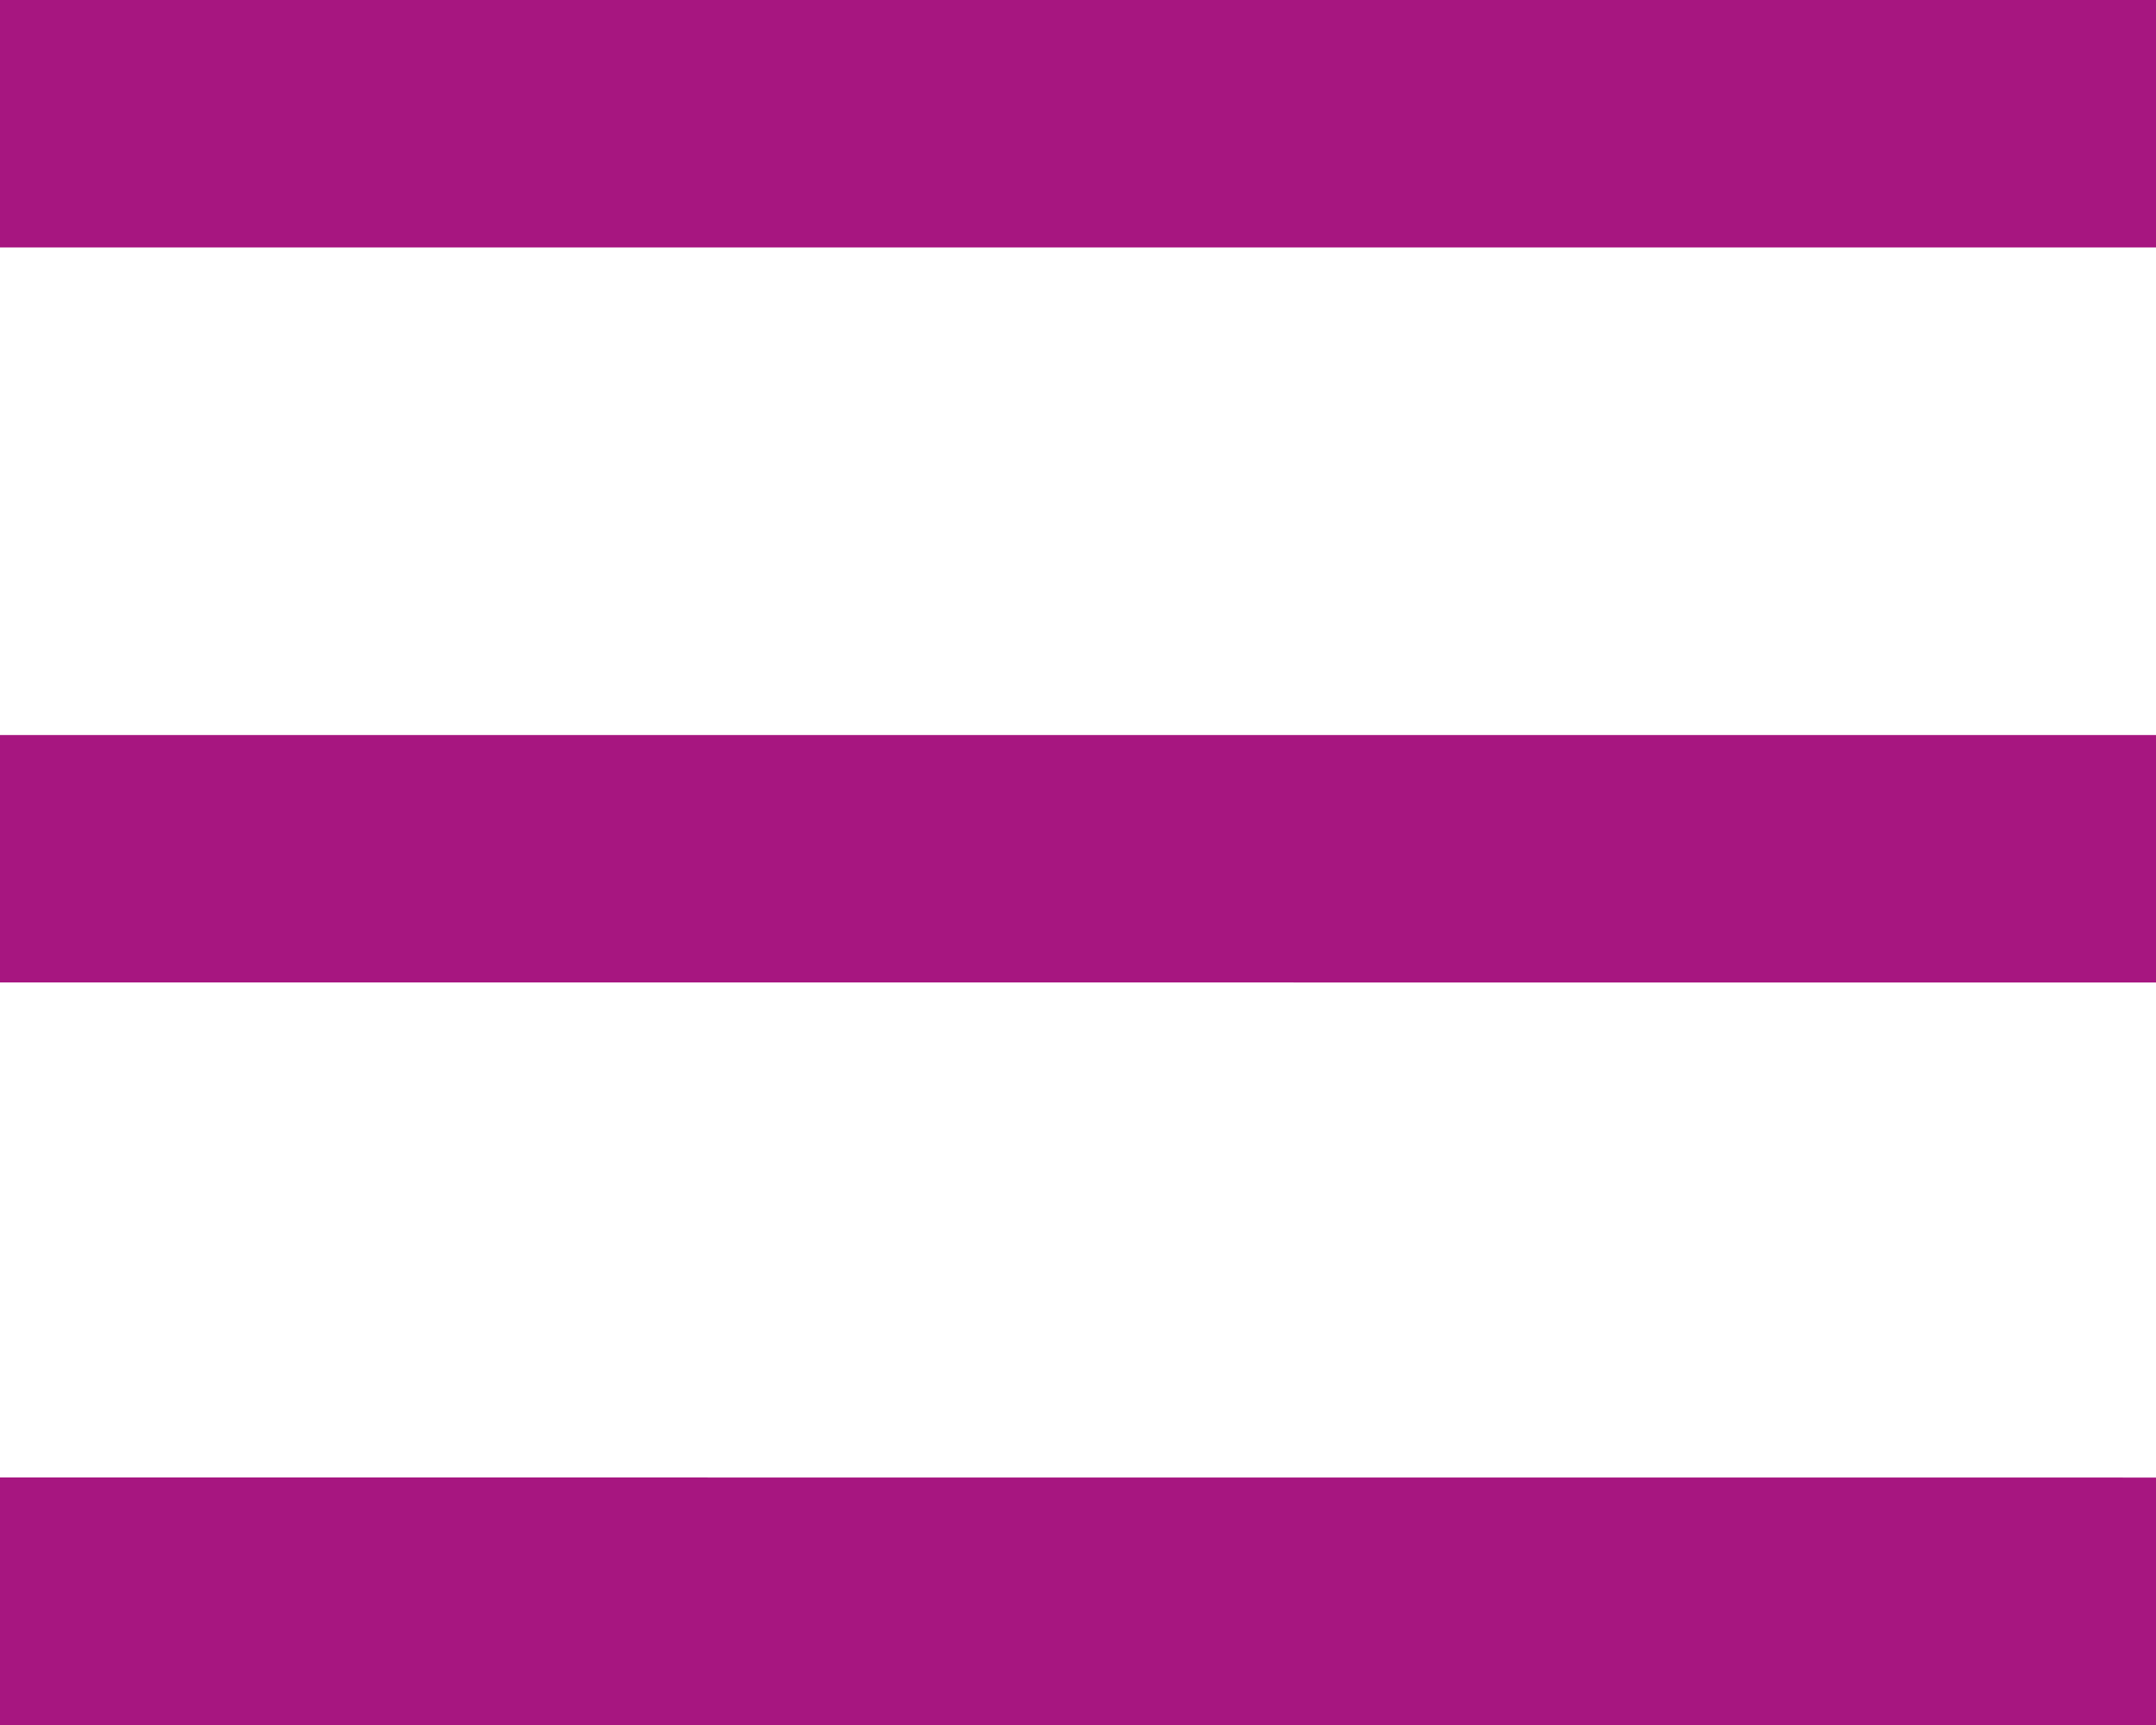 <?xml version="1.0" encoding="UTF-8"?> <svg xmlns="http://www.w3.org/2000/svg" width="25" height="20" viewBox="0 0 25 20"><path id="Icon_open-menu" data-name="Icon open-menu" d="M0,0V2.869H25V0ZM0,8.522v2.869H25V8.522Zm0,8.608V20H25V17.131Z" fill="#a71680"></path></svg> 
